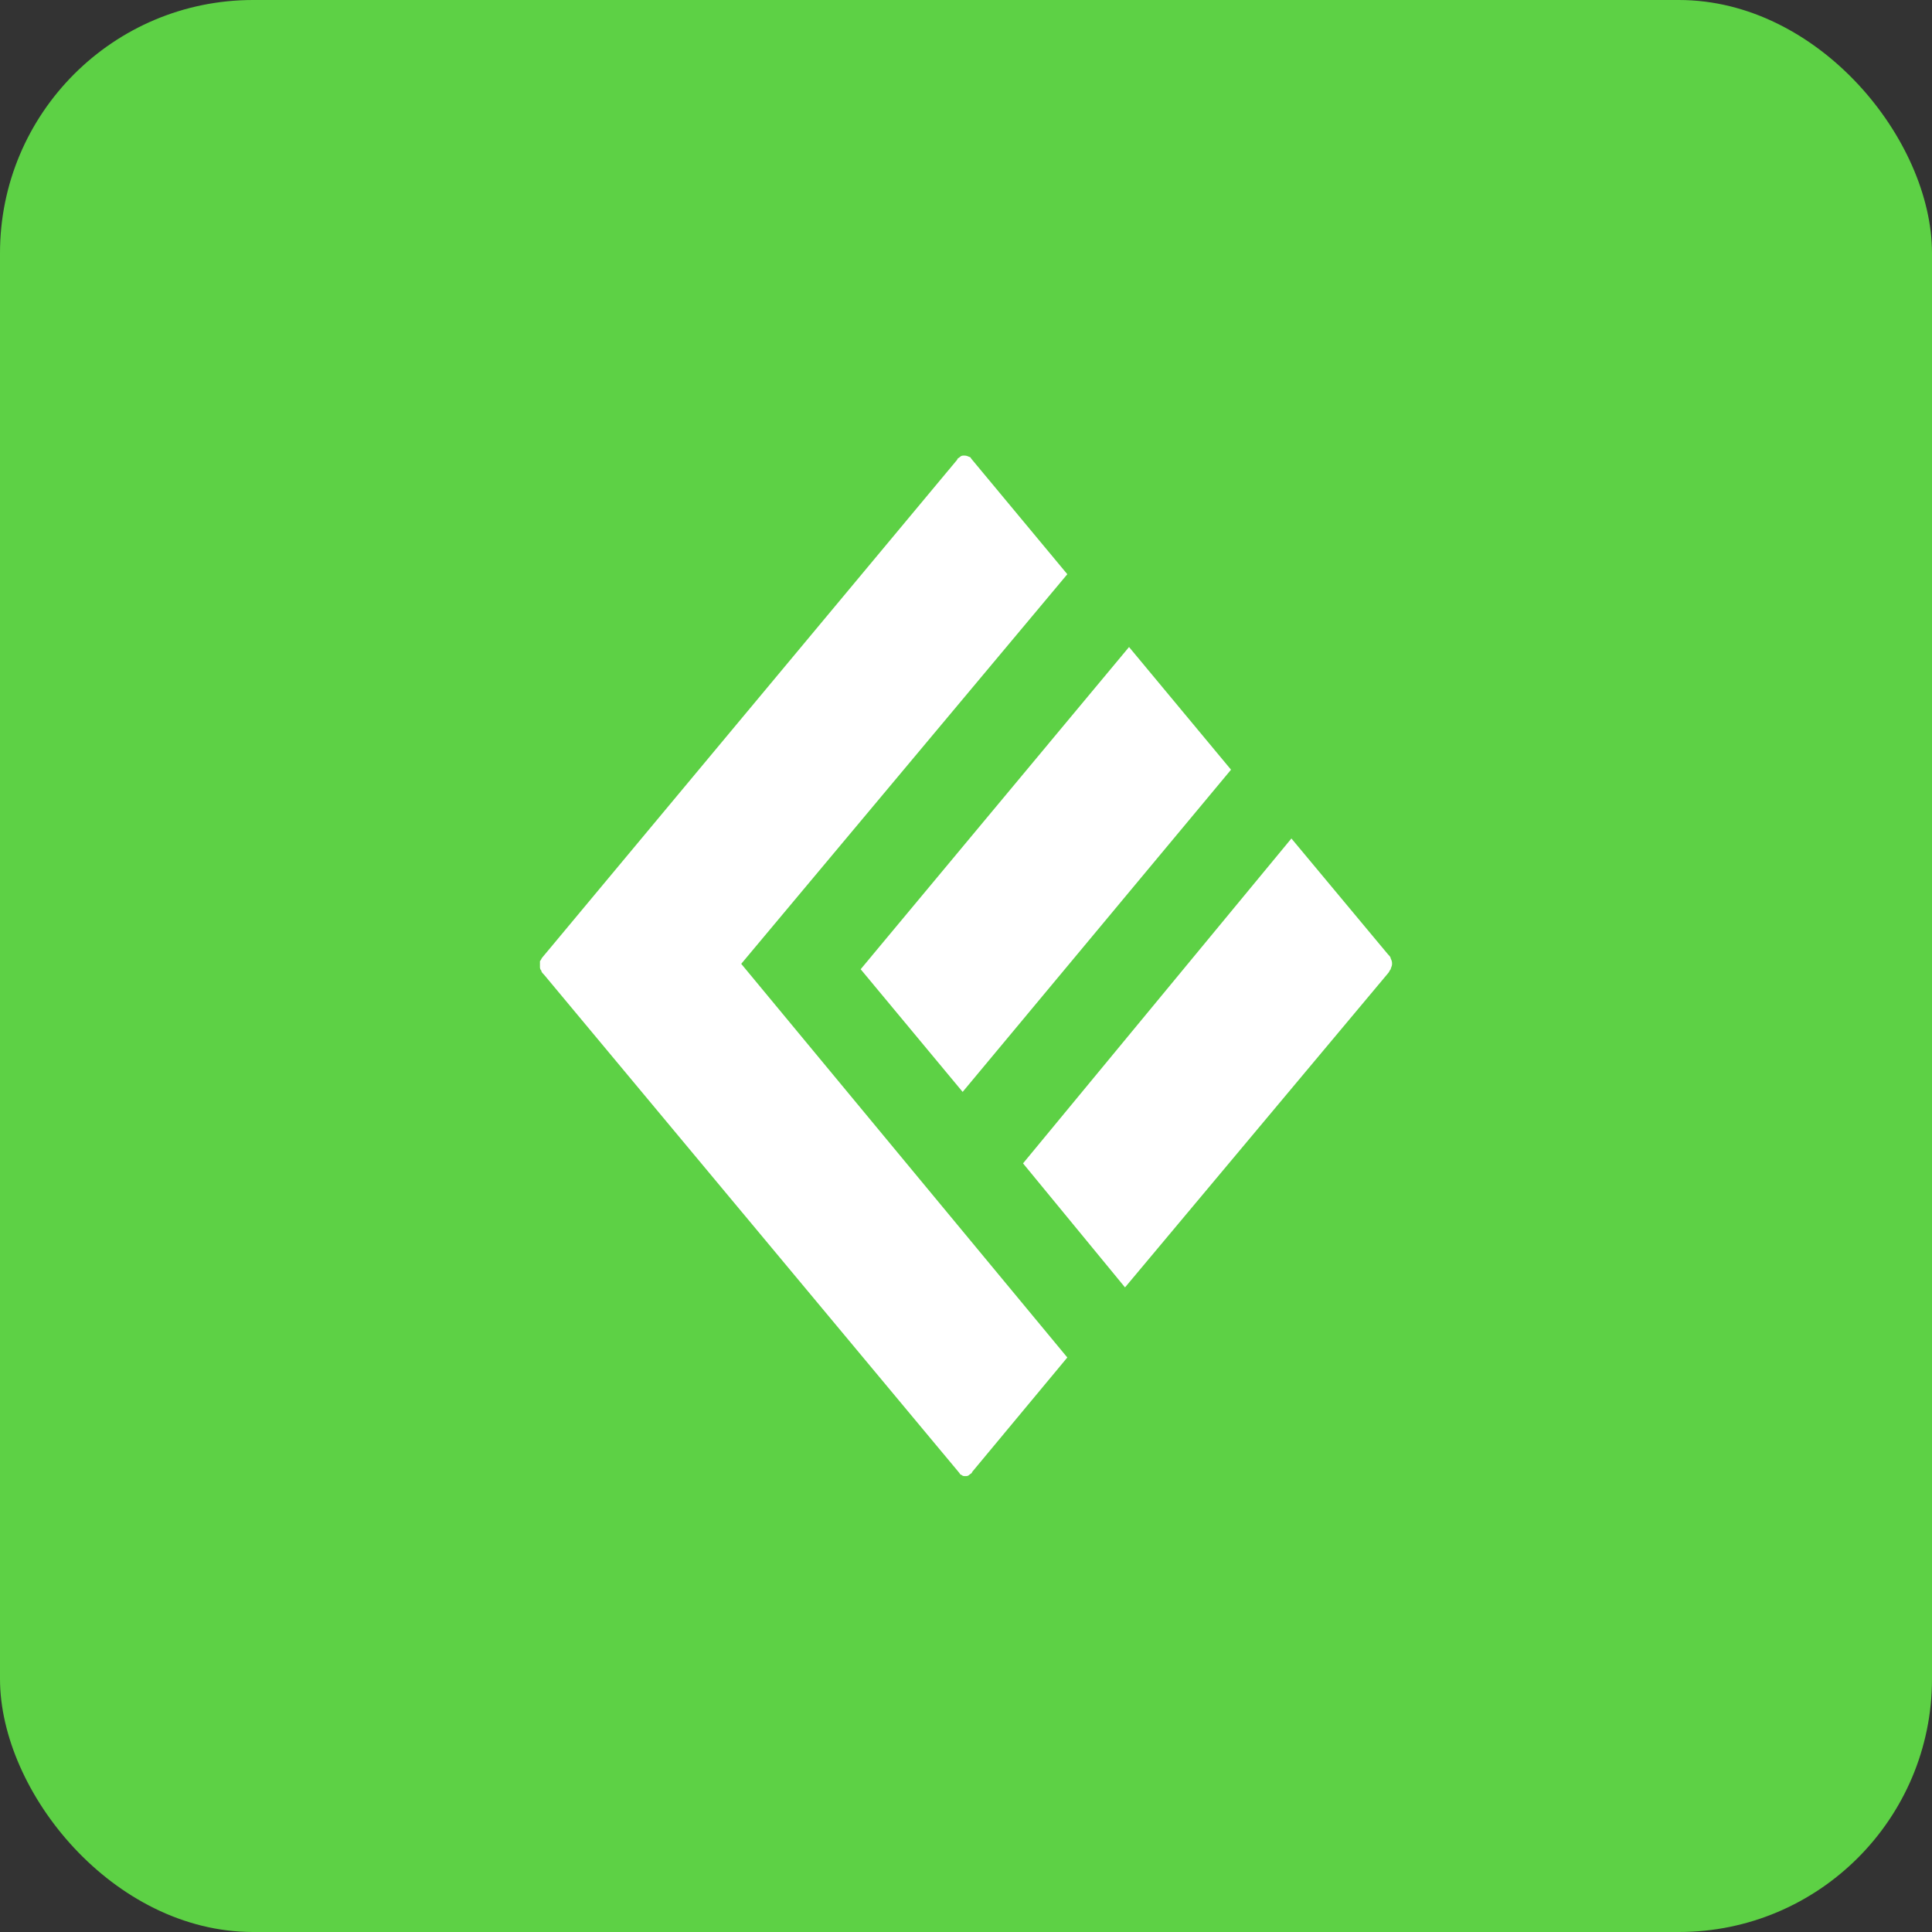<svg width="229" height="229" viewBox="0 0 229 229" fill="none" xmlns="http://www.w3.org/2000/svg">
<rect x="0" y="0" width="229" height="229" fill="#333333" stroke="none"/>
<rect width="229" height="229" rx="30" fill="#5DD145"/>
<path d="M126.509 68.062L115.216 54.479C115.057 54.32 115.057 54.16 114.898 54.16C114.58 54 114.421 54 114.262 54C114.103 54 113.943 54 113.784 54.16C113.625 54.32 113.466 54.32 113.466 54.479L64.318 113.444C64.159 113.604 64.159 113.764 64 113.923C64 114.083 64 114.243 64 114.562C64 114.722 64 114.882 64.159 115.042C64.159 115.202 64.318 115.362 64.477 115.521L113.625 174.486C113.784 174.646 113.784 174.806 113.943 174.806C114.103 174.965 114.262 174.965 114.421 174.965C114.58 174.965 114.739 174.965 114.898 174.806C115.057 174.646 115.216 174.646 115.216 174.486L126.509 160.903L87.858 114.243L126.509 68.062Z" fill="white"/>
<path d="M133.348 152.595L164.523 115.362C164.682 115.203 164.682 115.043 164.841 114.883C164.841 114.723 165 114.563 165 114.244C165 114.084 165 113.924 164.841 113.605C164.841 113.445 164.682 113.285 164.523 113.125L153.071 99.383L121.26 137.894L133.348 152.595Z" fill="white"/>
<path d="M133.825 76.691L102.014 114.883L114.102 129.424L145.913 91.233L133.825 76.691Z" fill="white"/>
</svg>
